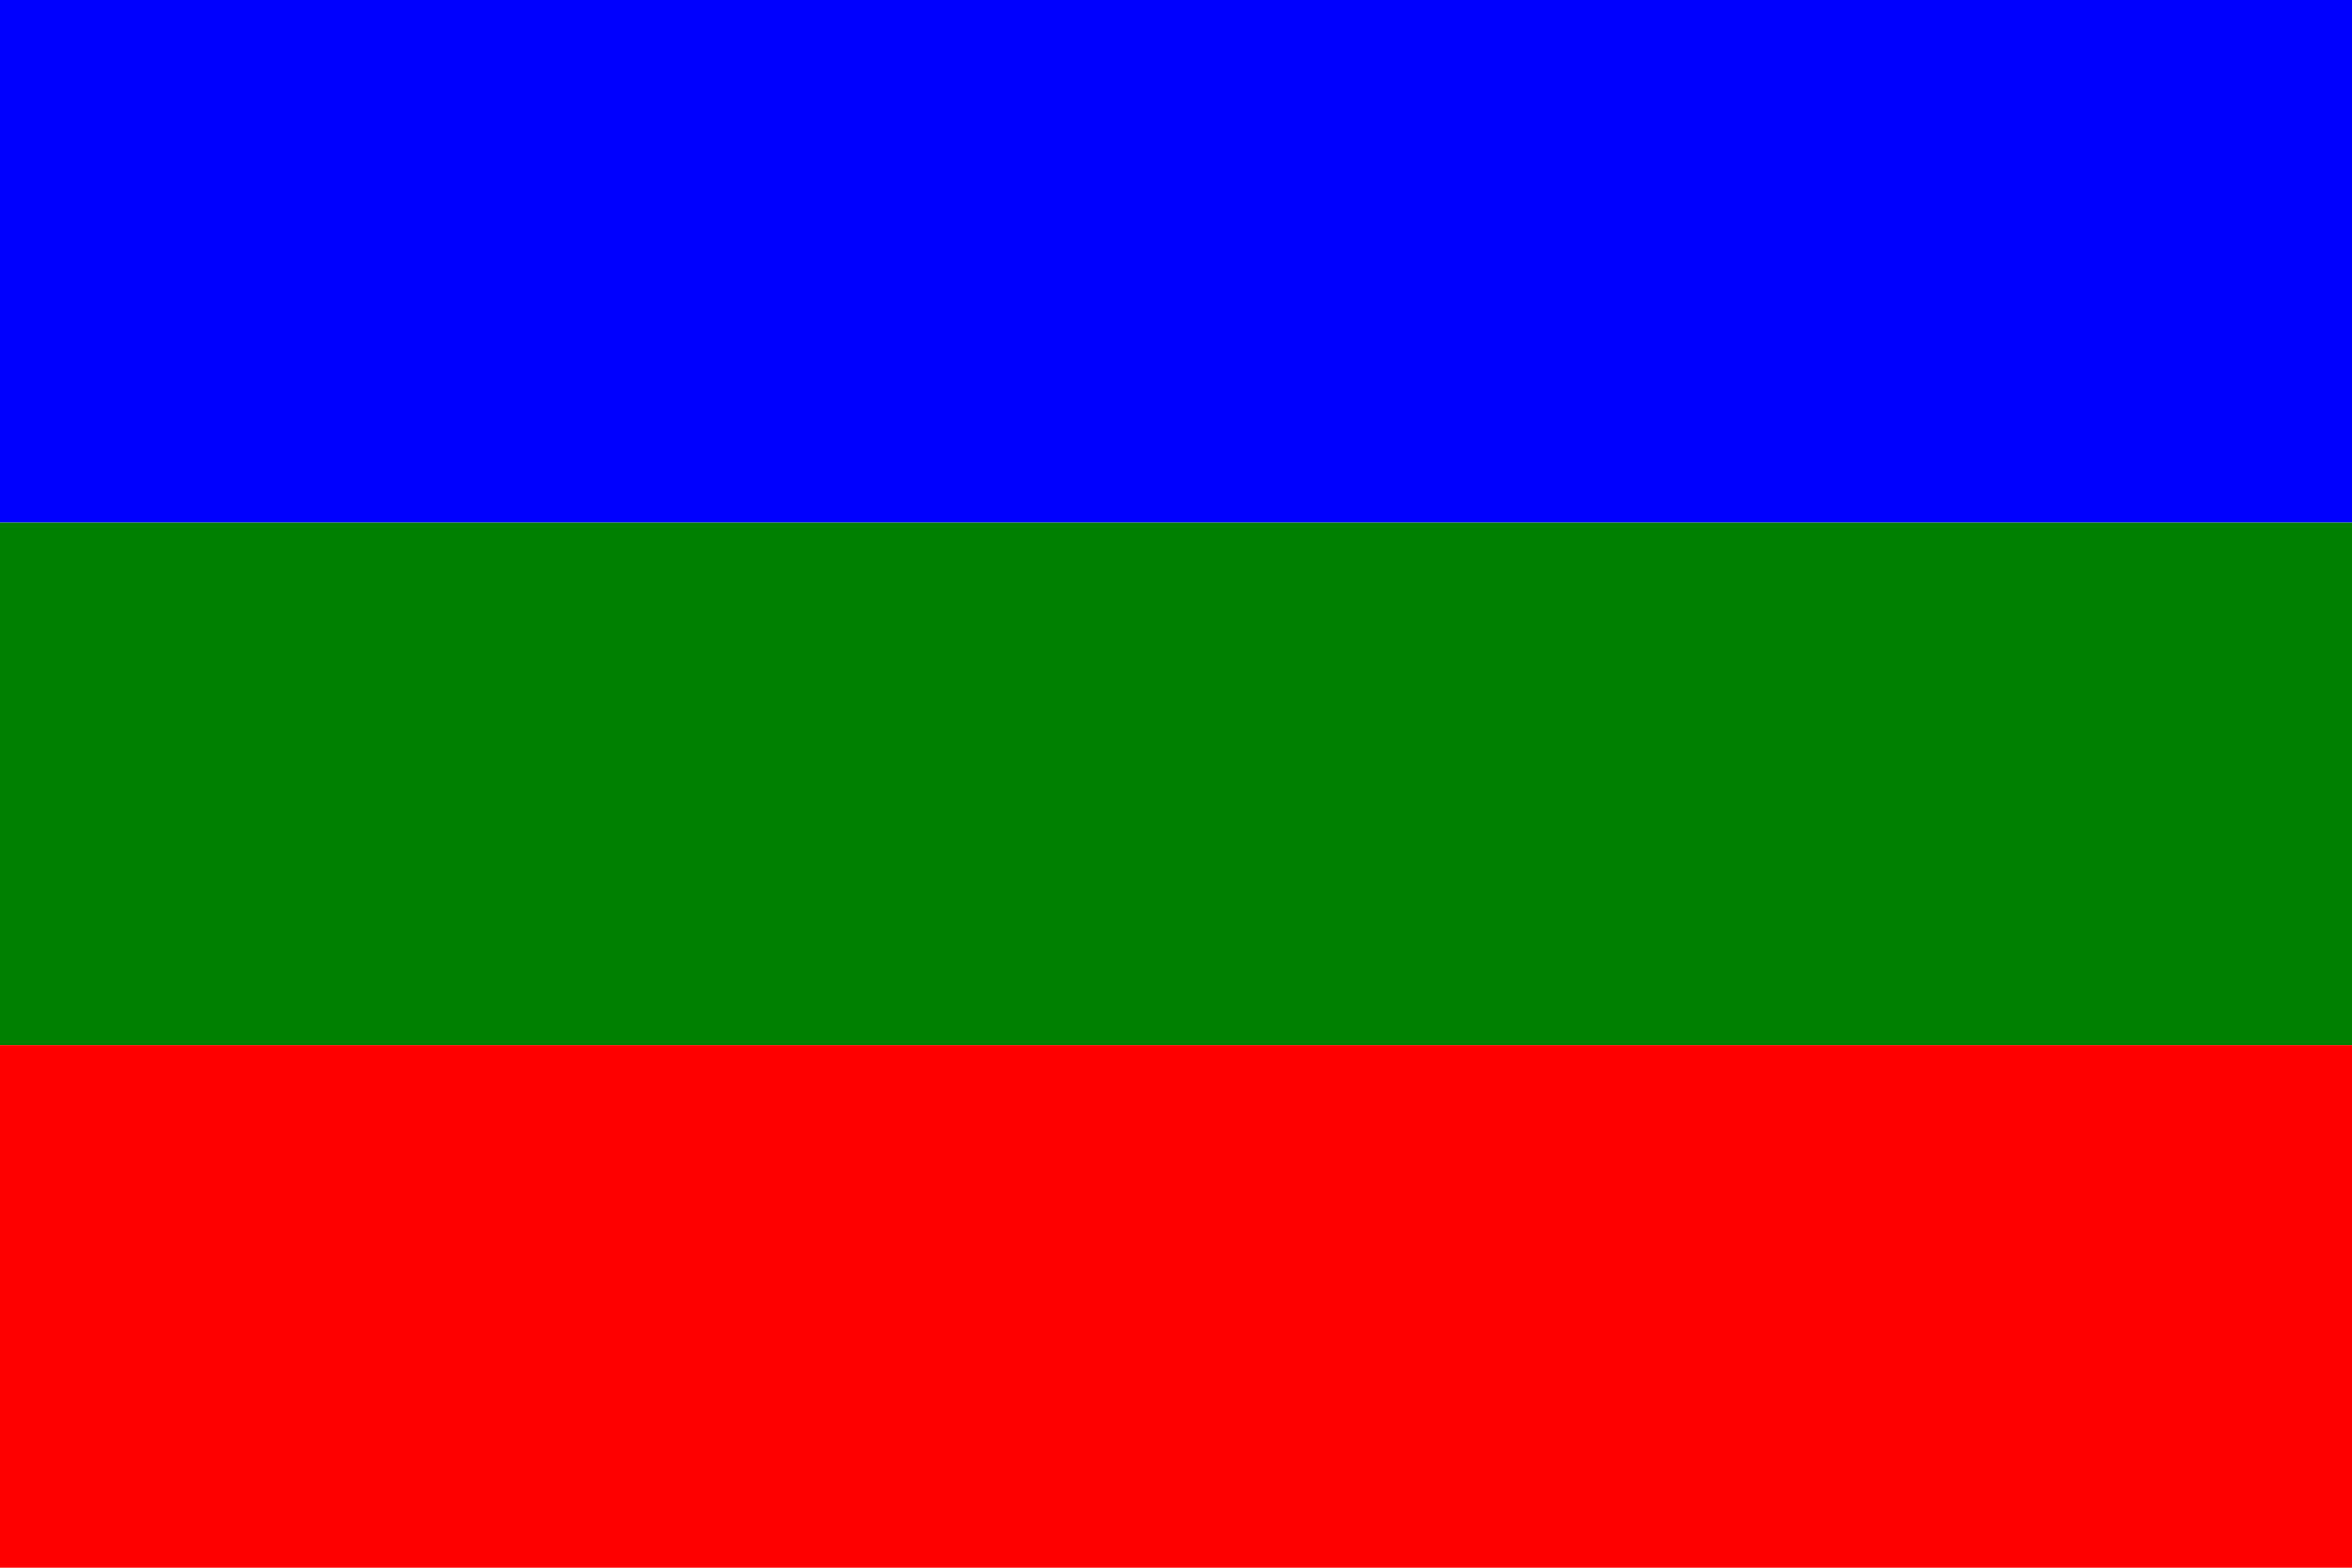 <?xml version="1.0" encoding="UTF-8" standalone="no"?><svg xmlns="http://www.w3.org/2000/svg" version="1.1" width="324" height="216"><rect width="324" height="72" fill="blue"/><rect y="72" width="324" height="72" fill="green"/><rect y="144" width="324" height="72" fill="red"/></svg>
